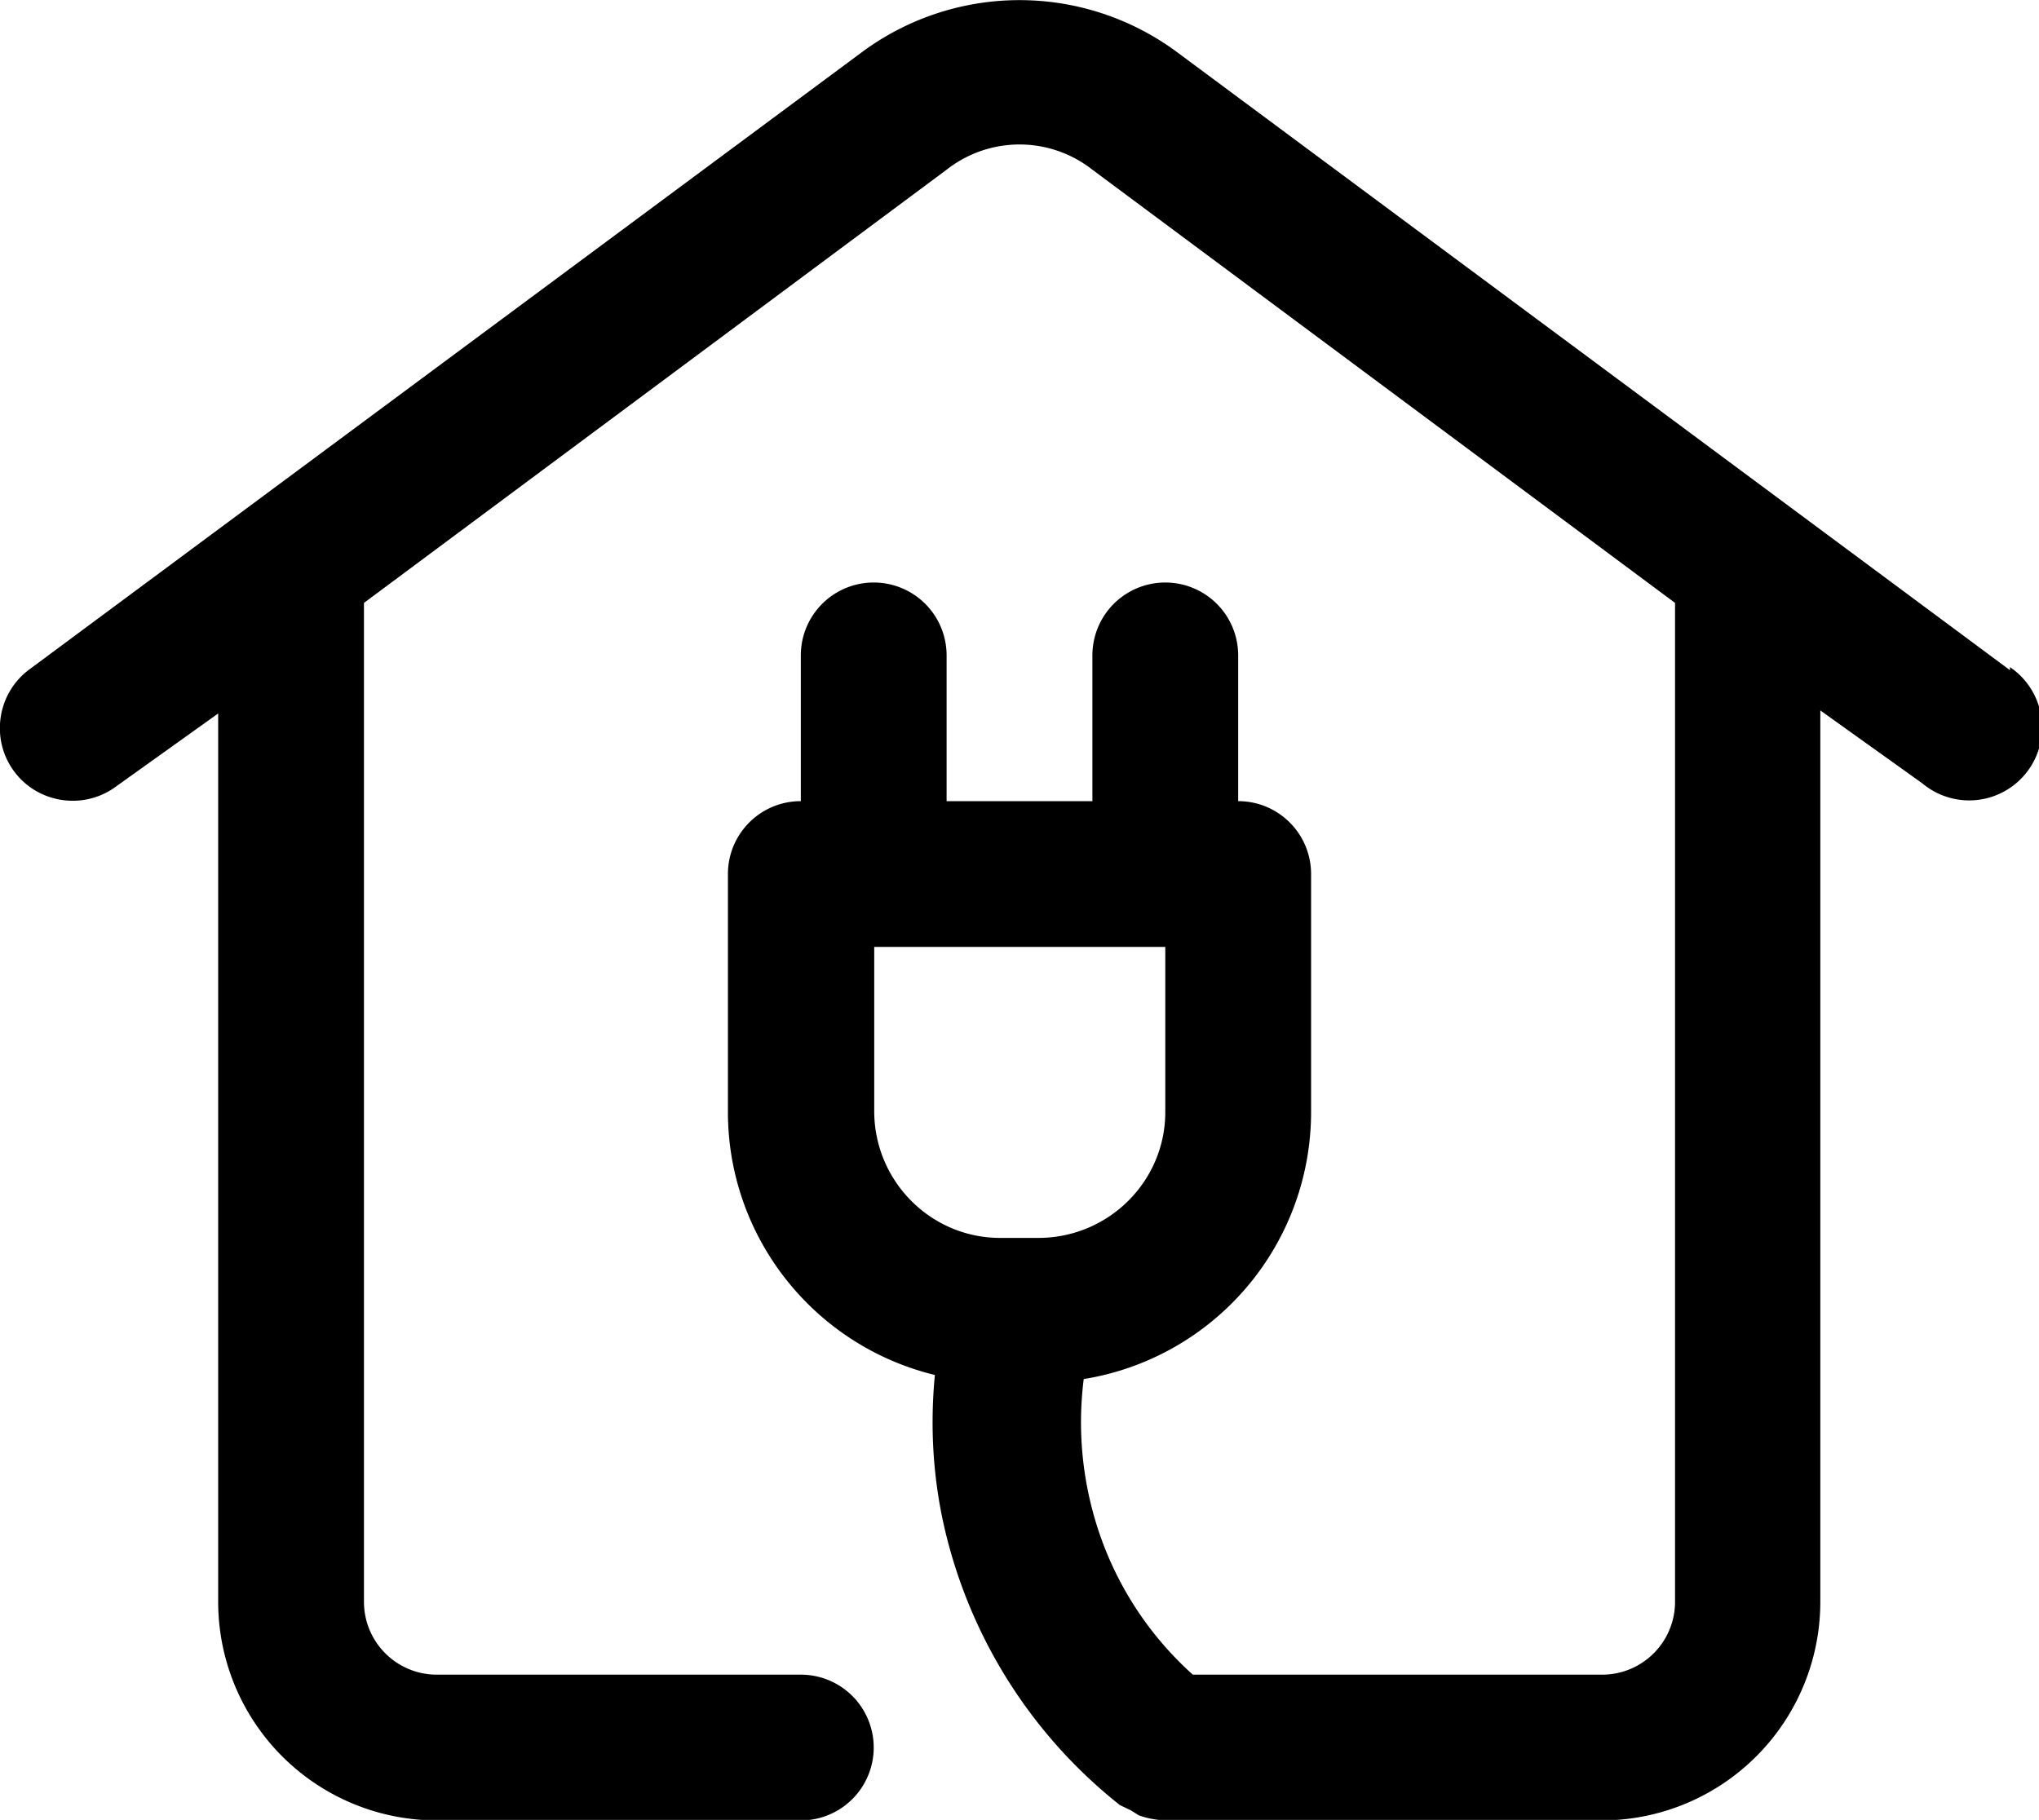 <svg xmlns="http://www.w3.org/2000/svg" viewBox="0 0 40 35.71"><path d="M39.43 13.09v.06L23.1 1.03a5.19 5.19 0 0 0-6.2 0L.57 13.14c-.63.47-.76 1.37-.29 2 .47.63 1.37.76 2 .29l2-1.43v17.43a4.29 4.29 0 0 0 4.29 4.29h7.14a1.43 1.43 0 1 0 0-2.86H8.57c-.79 0-1.43-.64-1.43-1.43v-19.6l11.43-8.5c.84-.66 2.02-.66 2.86 0l11.43 8.5v19.6c0 .79-.64 1.43-1.43 1.43H23.4a6.578 6.578 0 0 1-1.97-3.23 6.75 6.75 0 0 1-.17-2.57 5.307 5.307 0 0 0 4.46-5.24v-4.67c0-.79-.64-1.43-1.43-1.43v-2.86a1.43 1.43 0 1 0-2.86 0v2.86h-2.86v-2.86a1.43 1.43 0 1 0-2.86 0v2.86c-.79 0-1.43.64-1.43 1.43v4.67c0 2.45 1.68 4.58 4.06 5.16-.11 1.14-.02 2.29.29 3.4a9.73 9.73 0 0 0 3.34 5.04l.21.1.16.1c.16.06.34.09.51.1h8.57a4.29 4.29 0 0 0 4.29-4.29V13.94l2 1.43a1.43 1.43 0 1 0 1.72-2.28Zm-19.81 11.2c-1.36 0-2.46-1.11-2.47-2.47v-3.24h5.71v3.24c0 1.36-1.11 2.46-2.47 2.47h-.77Z"/></svg>